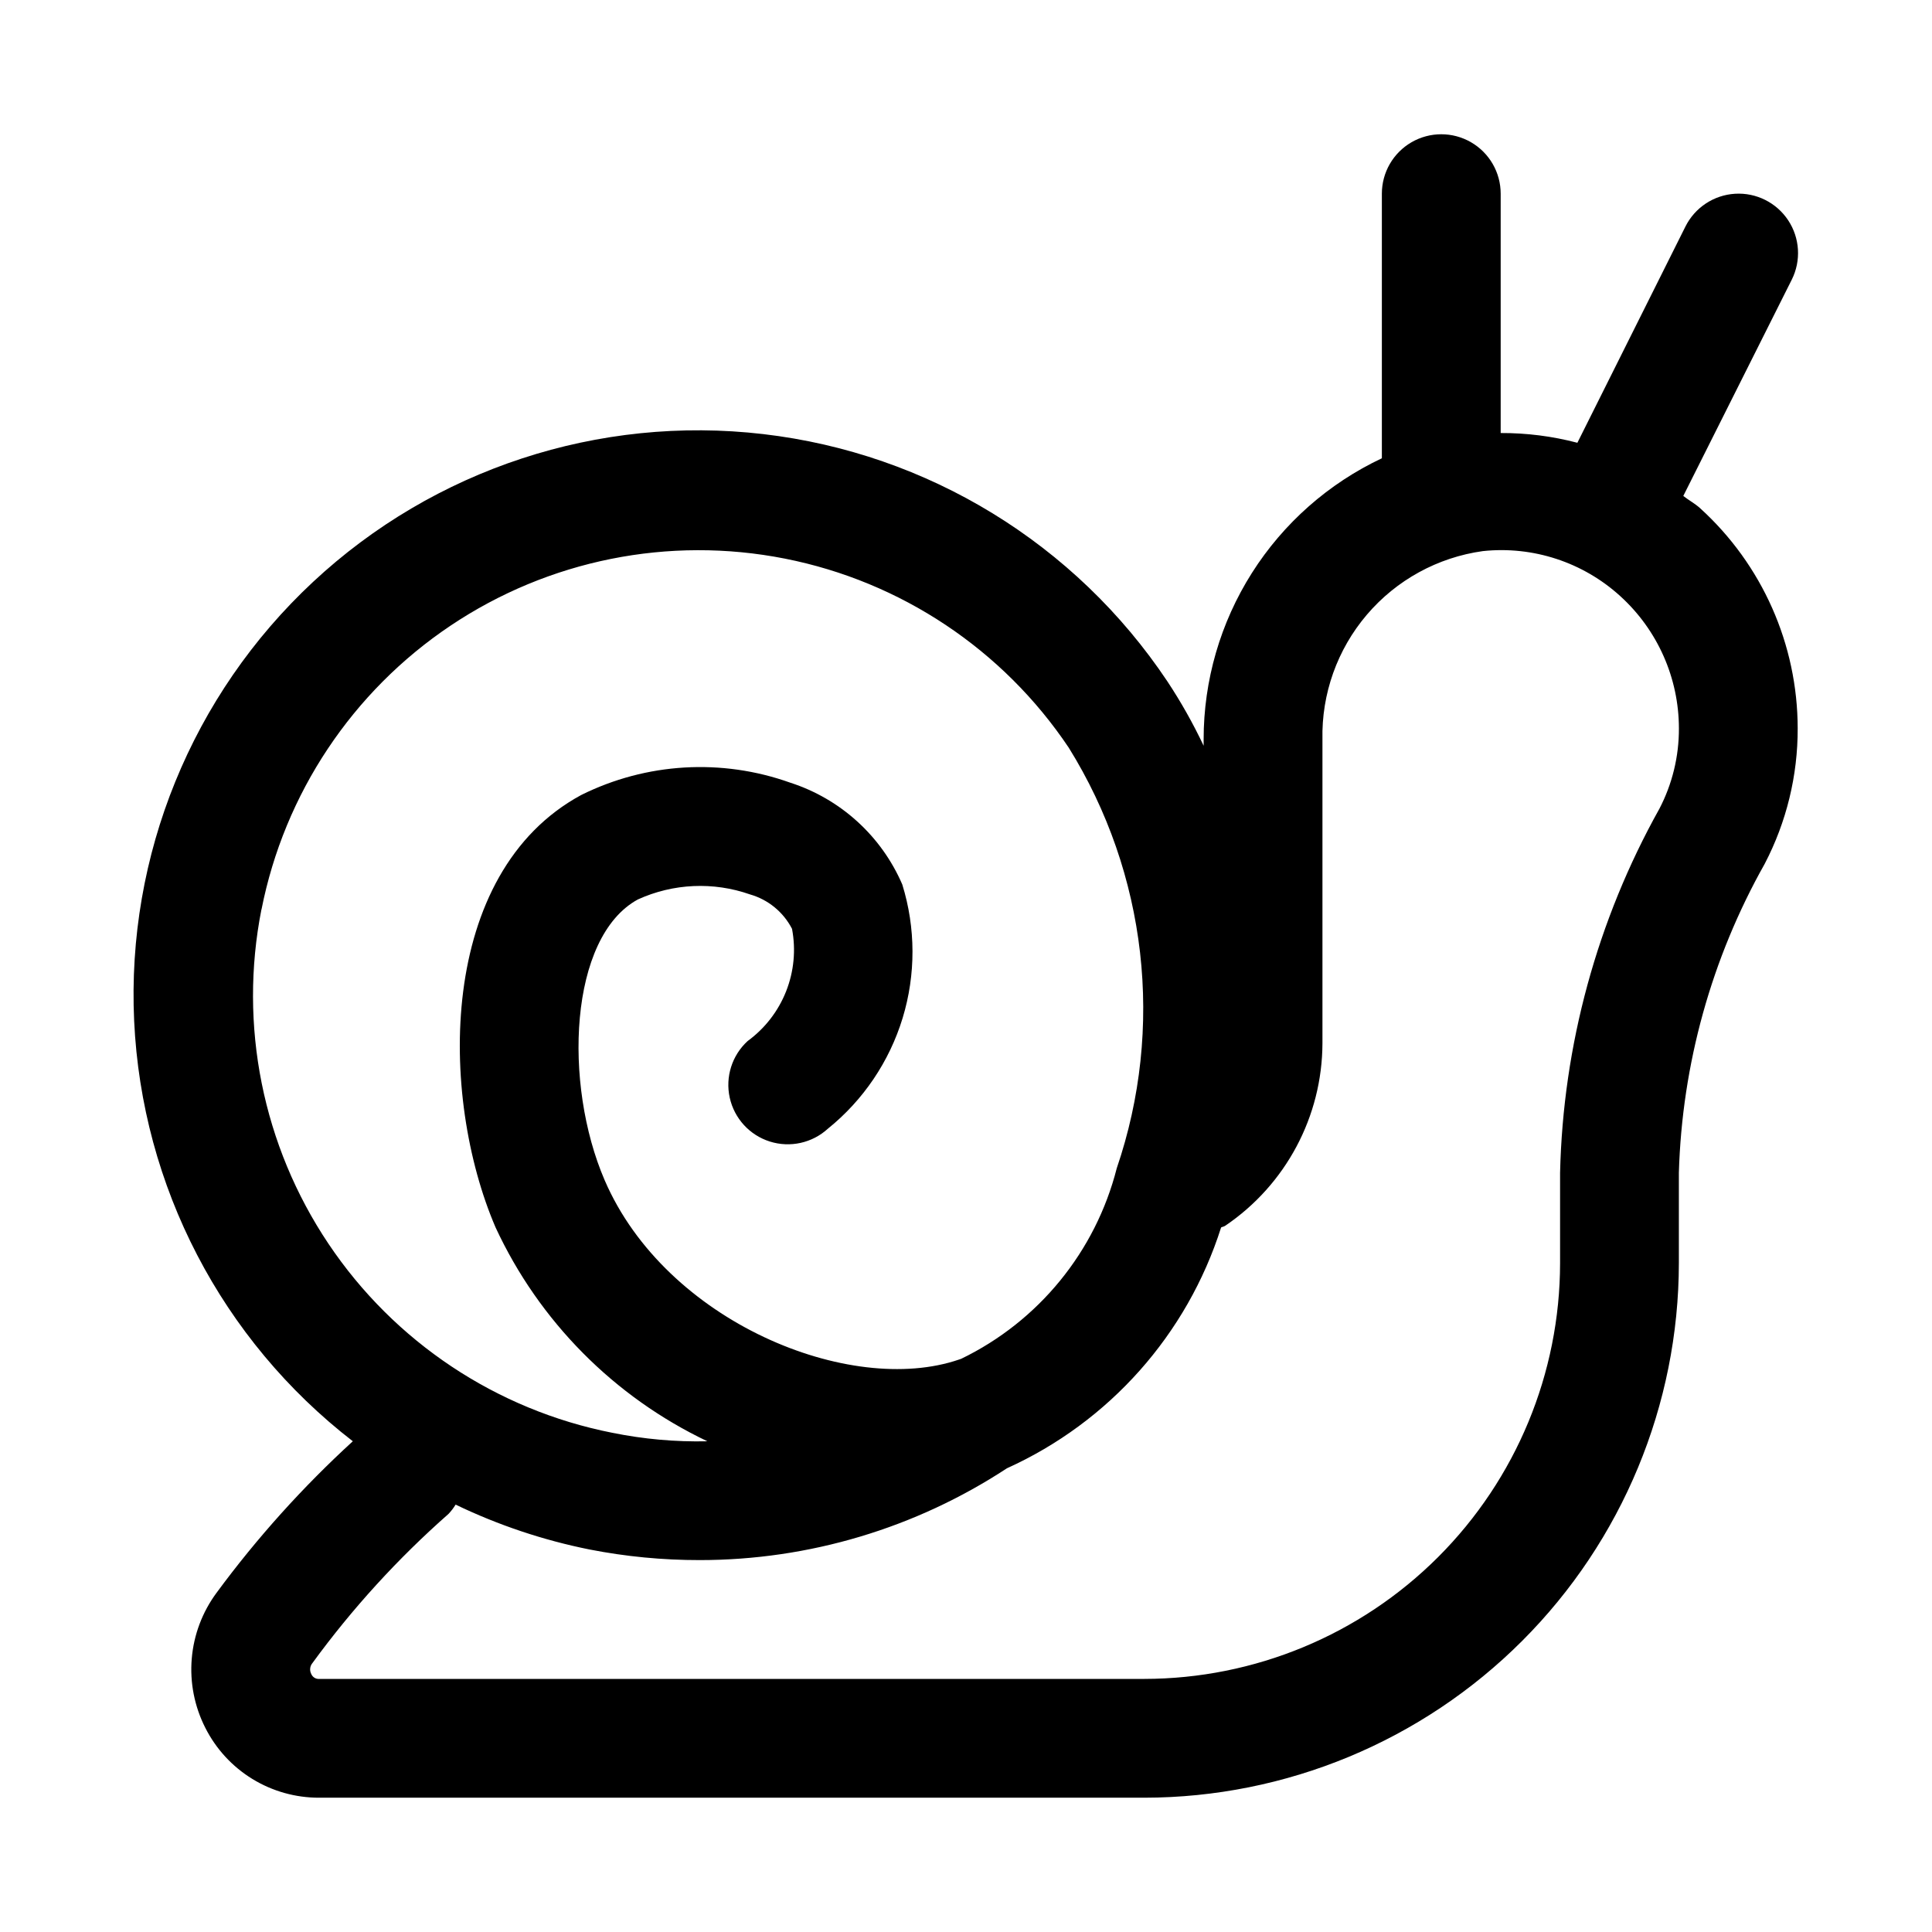<?xml version="1.0" encoding="UTF-8"?>
<!-- Uploaded to: ICON Repo, www.svgrepo.com, Generator: ICON Repo Mixer Tools -->
<svg fill="#000000" width="800px" height="800px" version="1.1" viewBox="144 144 512 512" xmlns="http://www.w3.org/2000/svg">
 <path d="m594.53 278.66c-1.371-1.227-2.992-2.094-4.441-3.227l28.75-57.324c2.516-5.035 2.152-11.027-0.949-15.723-3.102-4.695-8.477-7.379-14.09-7.039-5.617 0.34-10.629 3.652-13.141 8.684l-28.637 57.309h-0.004c-6.633-1.742-13.465-2.609-20.324-2.582v-63.434c0-5.625-3-10.82-7.871-13.633-4.871-2.812-10.875-2.812-15.746 0s-7.871 8.008-7.871 13.633v70.125c-14.129 6.656-26.074 17.199-34.438 30.391s-12.801 28.492-12.793 44.109v1.688c-2.789-5.902-5.992-11.594-9.59-17.035-24.359-36.512-63.523-60.484-107.12-65.562-43.594-5.078-87.219 9.25-119.32 39.188-32.098 29.938-49.426 72.461-47.395 116.3 2.035 43.844 23.223 84.582 57.949 111.42-13.309 12.18-25.402 25.625-36.102 40.148-3.773 5.098-6.055 11.148-6.582 17.469-0.527 6.32 0.715 12.664 3.59 18.316 2.816 5.59 7.133 10.285 12.469 13.559 5.332 3.269 11.473 4.992 17.73 4.973h218.62c37.57-0.035 73.59-14.977 100.15-41.543 26.566-26.562 41.508-62.582 41.543-100.15v-23.93c0.84-28.73 8.645-56.828 22.75-81.871 5.777-11.082 8.777-23.398 8.738-35.895-0.02-22.234-9.418-43.426-25.883-58.363zm-381.23 106.37c6.062-30.727 24.086-57.785 50.098-75.223 26.012-17.438 57.887-23.828 88.613-17.766 30.727 6.066 57.781 24.086 75.219 50.102 20.738 33.363 25.41 74.273 12.723 111.45-5.625 22.094-20.715 40.578-41.234 50.508l-0.551 0.188c-28.859 9.918-77.742-9.965-93.93-47.531-11.02-25.551-9.445-64.441 8.801-74.391 9.363-4.266 20.016-4.746 29.727-1.336 4.809 1.375 8.832 4.672 11.129 9.117 1.055 5.559 0.512 11.309-1.57 16.57-2.082 5.266-5.617 9.832-10.188 13.168-4.152 3.797-5.961 9.52-4.75 15.012 1.211 5.496 5.262 9.926 10.625 11.621 5.367 1.695 11.227 0.402 15.379-3.394 9.395-7.57 16.297-17.789 19.816-29.328 3.516-11.539 3.484-23.871-0.09-35.395-5.547-12.855-16.371-22.691-29.695-26.984-18.145-6.488-38.148-5.309-55.402 3.273-38.148 20.672-37.66 79.789-22.688 114.59 11.535 24.855 31.387 44.902 56.129 56.676-8.453 0.188-16.902-0.57-25.191-2.25-30.723-6.062-57.781-24.082-75.219-50.094s-23.828-57.887-17.766-88.609zm370.43-26.656c-16.48 29.52-25.508 62.617-26.293 96.418v23.93c-0.023 29.223-11.645 57.238-32.305 77.902-20.664 20.66-48.68 32.281-77.902 32.305h-218.62c-0.902 0.07-1.75-0.441-2.109-1.273-0.512-0.953-0.387-2.121 0.312-2.945 10.543-14.449 22.633-27.699 36.055-39.516 0.707-0.754 1.336-1.574 1.875-2.457 11.281 5.43 23.195 9.422 35.469 11.887 9.637 1.887 19.434 2.828 29.254 2.816 28.914-0.008 57.191-8.461 81.367-24.324 27.113-12.266 47.75-35.465 56.77-63.824 0.348-0.188 0.738-0.219 1.07-0.441h0.004c16.07-10.867 25.727-28.98 25.785-48.383v-80.516c-0.262-12.082 3.926-23.84 11.762-33.039 7.836-9.203 18.777-15.203 30.75-16.867 13.293-1.406 26.551 2.945 36.43 11.949 9.875 8.973 15.512 21.688 15.523 35.031 0.027 7.43-1.754 14.758-5.195 21.348z"/>
</svg>